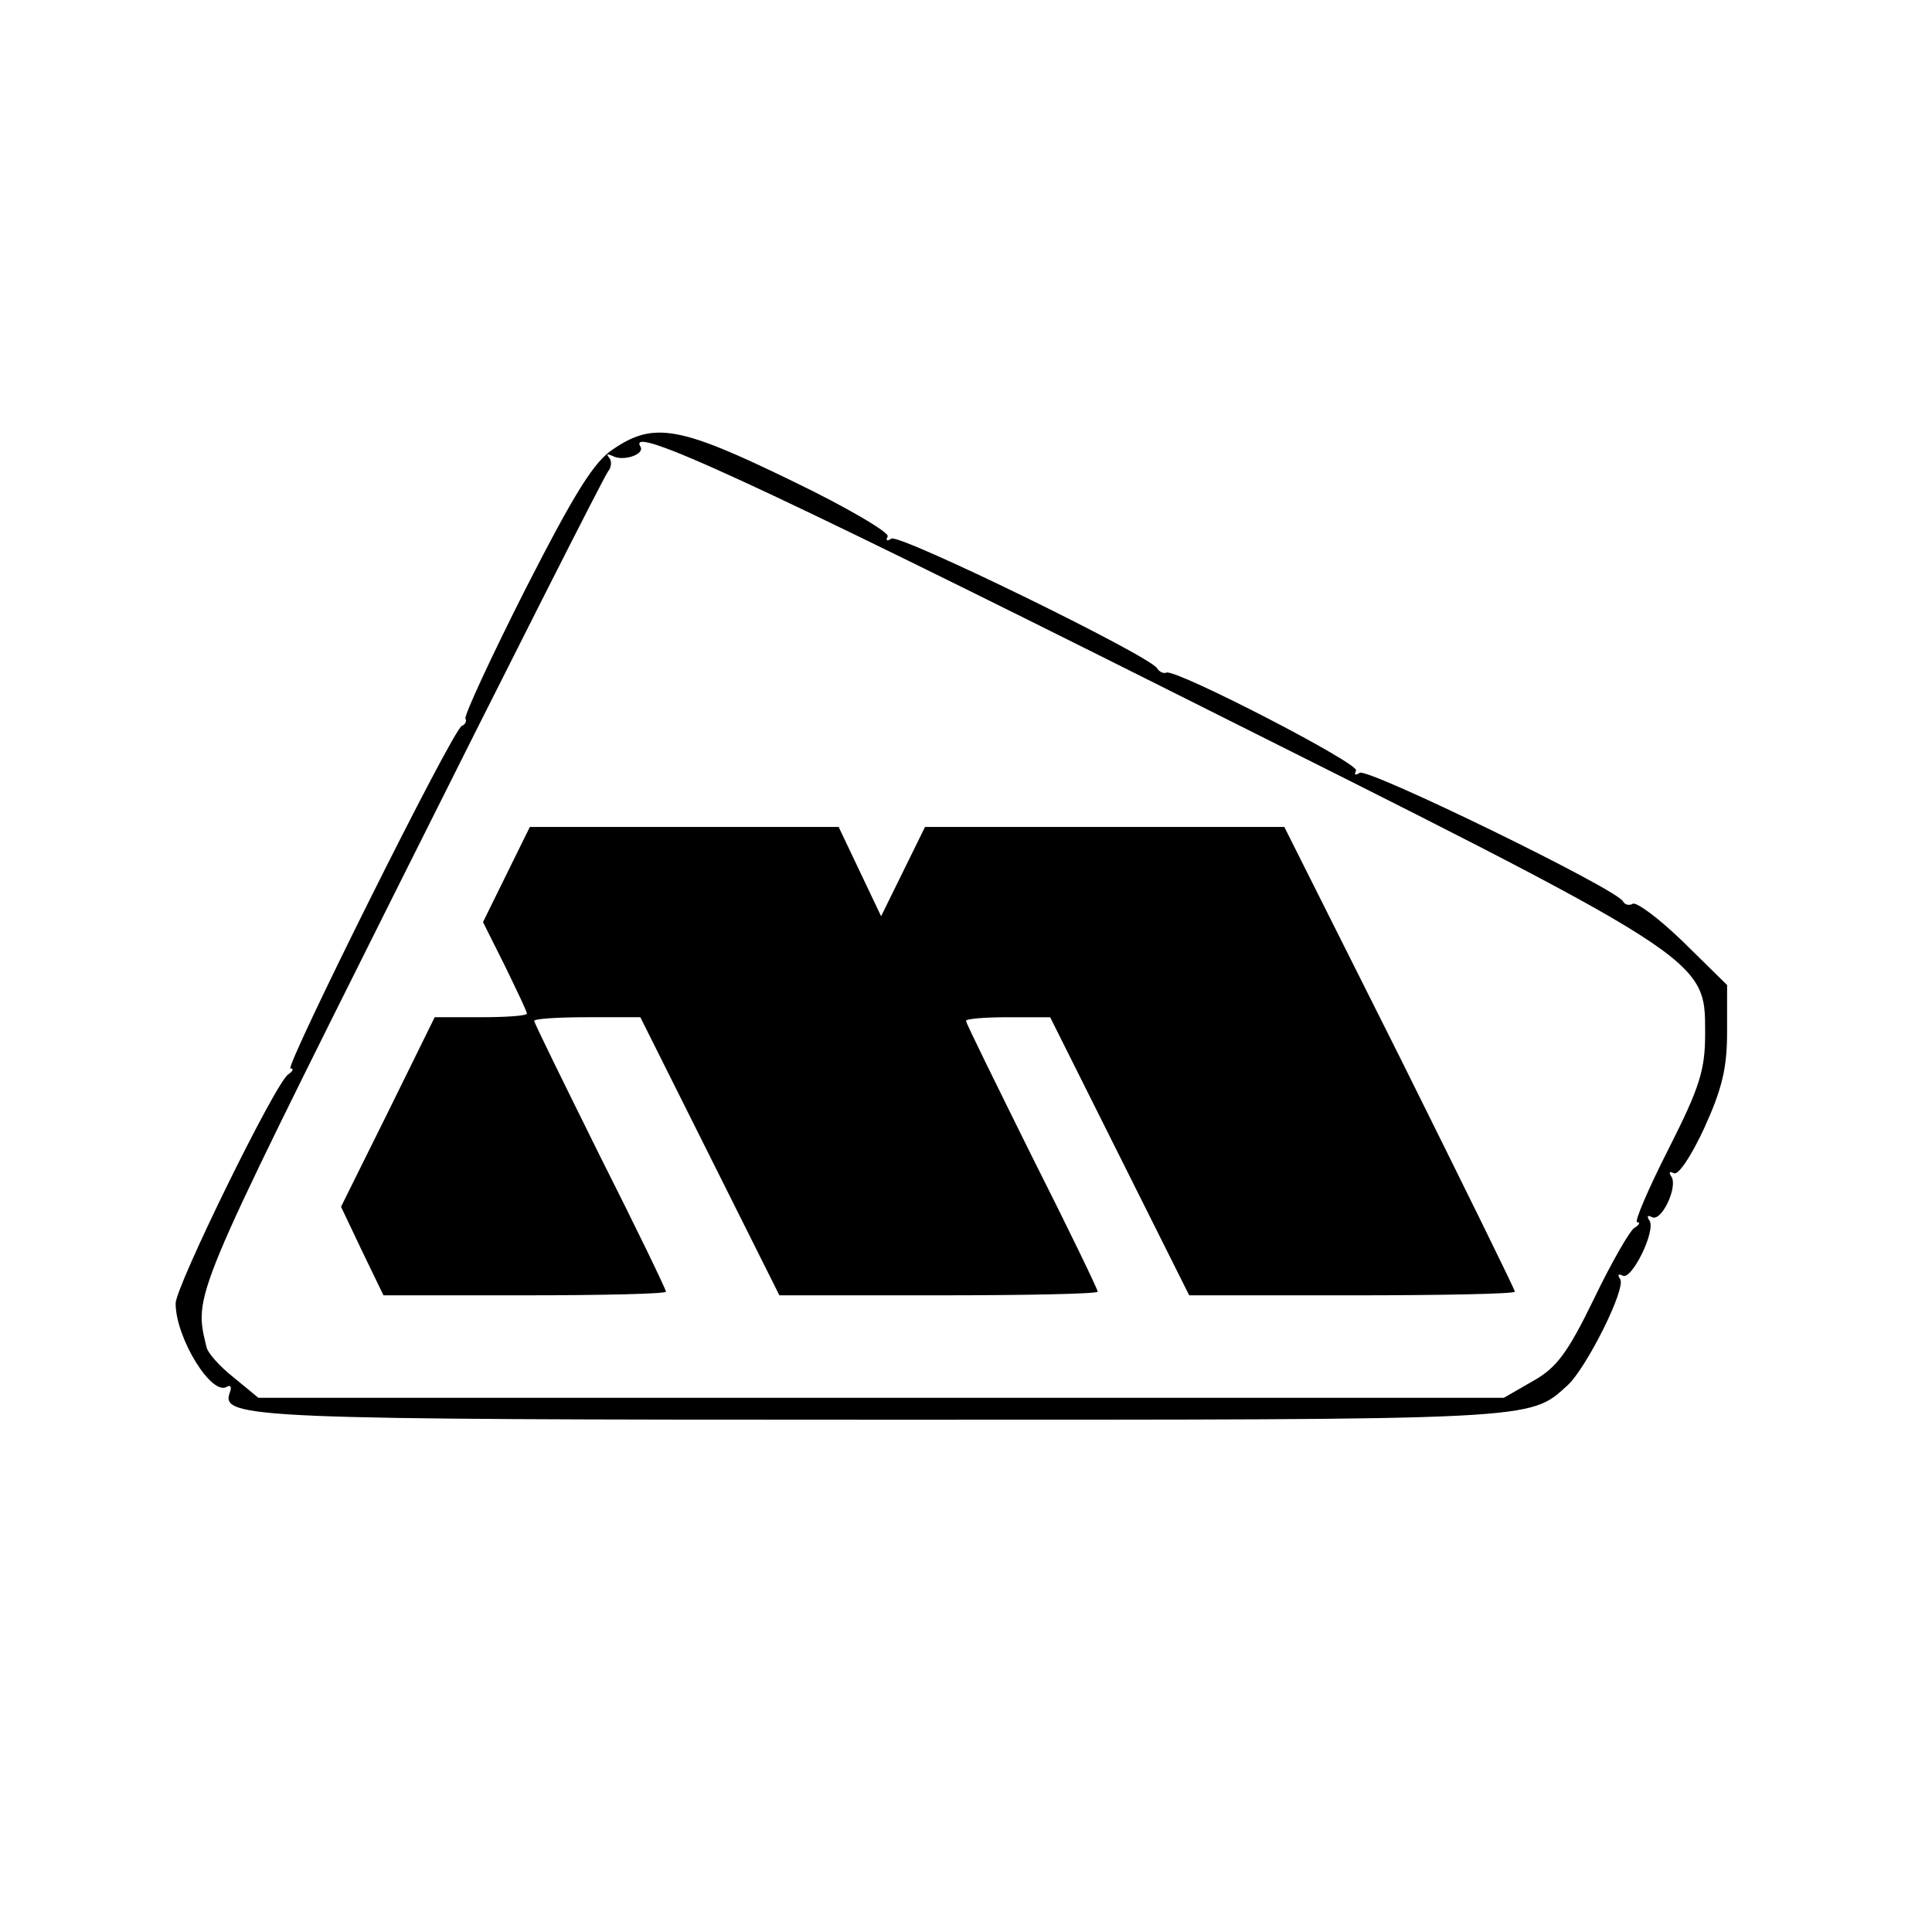 <?xml version="1.0" standalone="no"?>
<!DOCTYPE svg PUBLIC "-//W3C//DTD SVG 20010904//EN"
 "http://www.w3.org/TR/2001/REC-SVG-20010904/DTD/svg10.dtd">
<svg version="1.0" xmlns="http://www.w3.org/2000/svg"
 width="264pt" height="264pt" viewBox="0 0 264 264"
 preserveAspectRatio="xMidYMid meet">
<g transform="translate(0,264) scale(0.1,-0.1)"
fill="#000000" stroke="none">
<path d="M839 2027 c-27 -17 -53 -59 -121 -192 -47 -93 -84 -173 -82 -177 2
-3 0 -8 -5 -10 -12 -4 -243 -468 -234 -468 5 0 3 -4 -3 -8 -17 -10 -154 -290
-154 -313 0 -47 49 -127 70 -114 5 3 7 0 4 -8 -13 -35 28 -37 892 -37 901 0
883 -1 936 47 26 24 80 132 72 145 -4 6 -3 8 3 5 12 -8 46 61 37 75 -4 6 -3 8
3 5 13 -8 36 41 27 55 -4 6 -3 8 3 5 6 -4 24 23 42 62 24 53 31 81 31 131 l0
64 -60 59 c-33 32 -64 55 -69 52 -5 -3 -11 -1 -13 3 -6 16 -349 183 -360 176
-6 -4 -8 -3 -5 3 6 9 -244 138 -259 134 -4 -2 -10 1 -13 6 -12 18 -352 184
-363 177 -6 -4 -8 -3 -5 3 3 5 -56 40 -131 76 -152 74 -188 81 -243 44z m754
-328 c743 -372 737 -367 737 -471 0 -50 -7 -73 -50 -158 -28 -55 -47 -100 -43
-100 5 0 3 -4 -4 -8 -6 -4 -31 -47 -55 -97 -36 -74 -51 -94 -83 -112 l-40 -23
-851 0 -851 0 -34 28 c-19 15 -36 34 -37 42 -17 71 -21 63 263 631 152 304
281 559 286 565 5 6 5 15 1 19 -4 5 -2 5 5 2 14 -8 45 2 38 13 -19 31 155 -49
718 -331z"/>
<path d="M692 1445 l-32 -65 30 -60 c16 -33 30 -62 30 -65 0 -3 -28 -5 -63 -5
l-63 0 -64 -130 -64 -129 29 -61 29 -60 193 0 c106 0 193 2 193 5 0 3 -40 86
-90 185 -49 99 -90 182 -90 185 0 3 33 5 73 5 l72 0 95 -190 95 -190 217 0
c120 0 218 2 218 5 0 3 -40 86 -90 185 -49 99 -90 182 -90 185 0 3 26 5 58 5
l57 0 95 -190 95 -190 222 0 c123 0 223 2 223 5 0 3 -71 147 -157 320 l-158
315 -245 0 -246 0 -30 -61 -30 -61 -29 61 -29 61 -211 0 -211 0 -32 -65z"/>
</g>
</svg>
